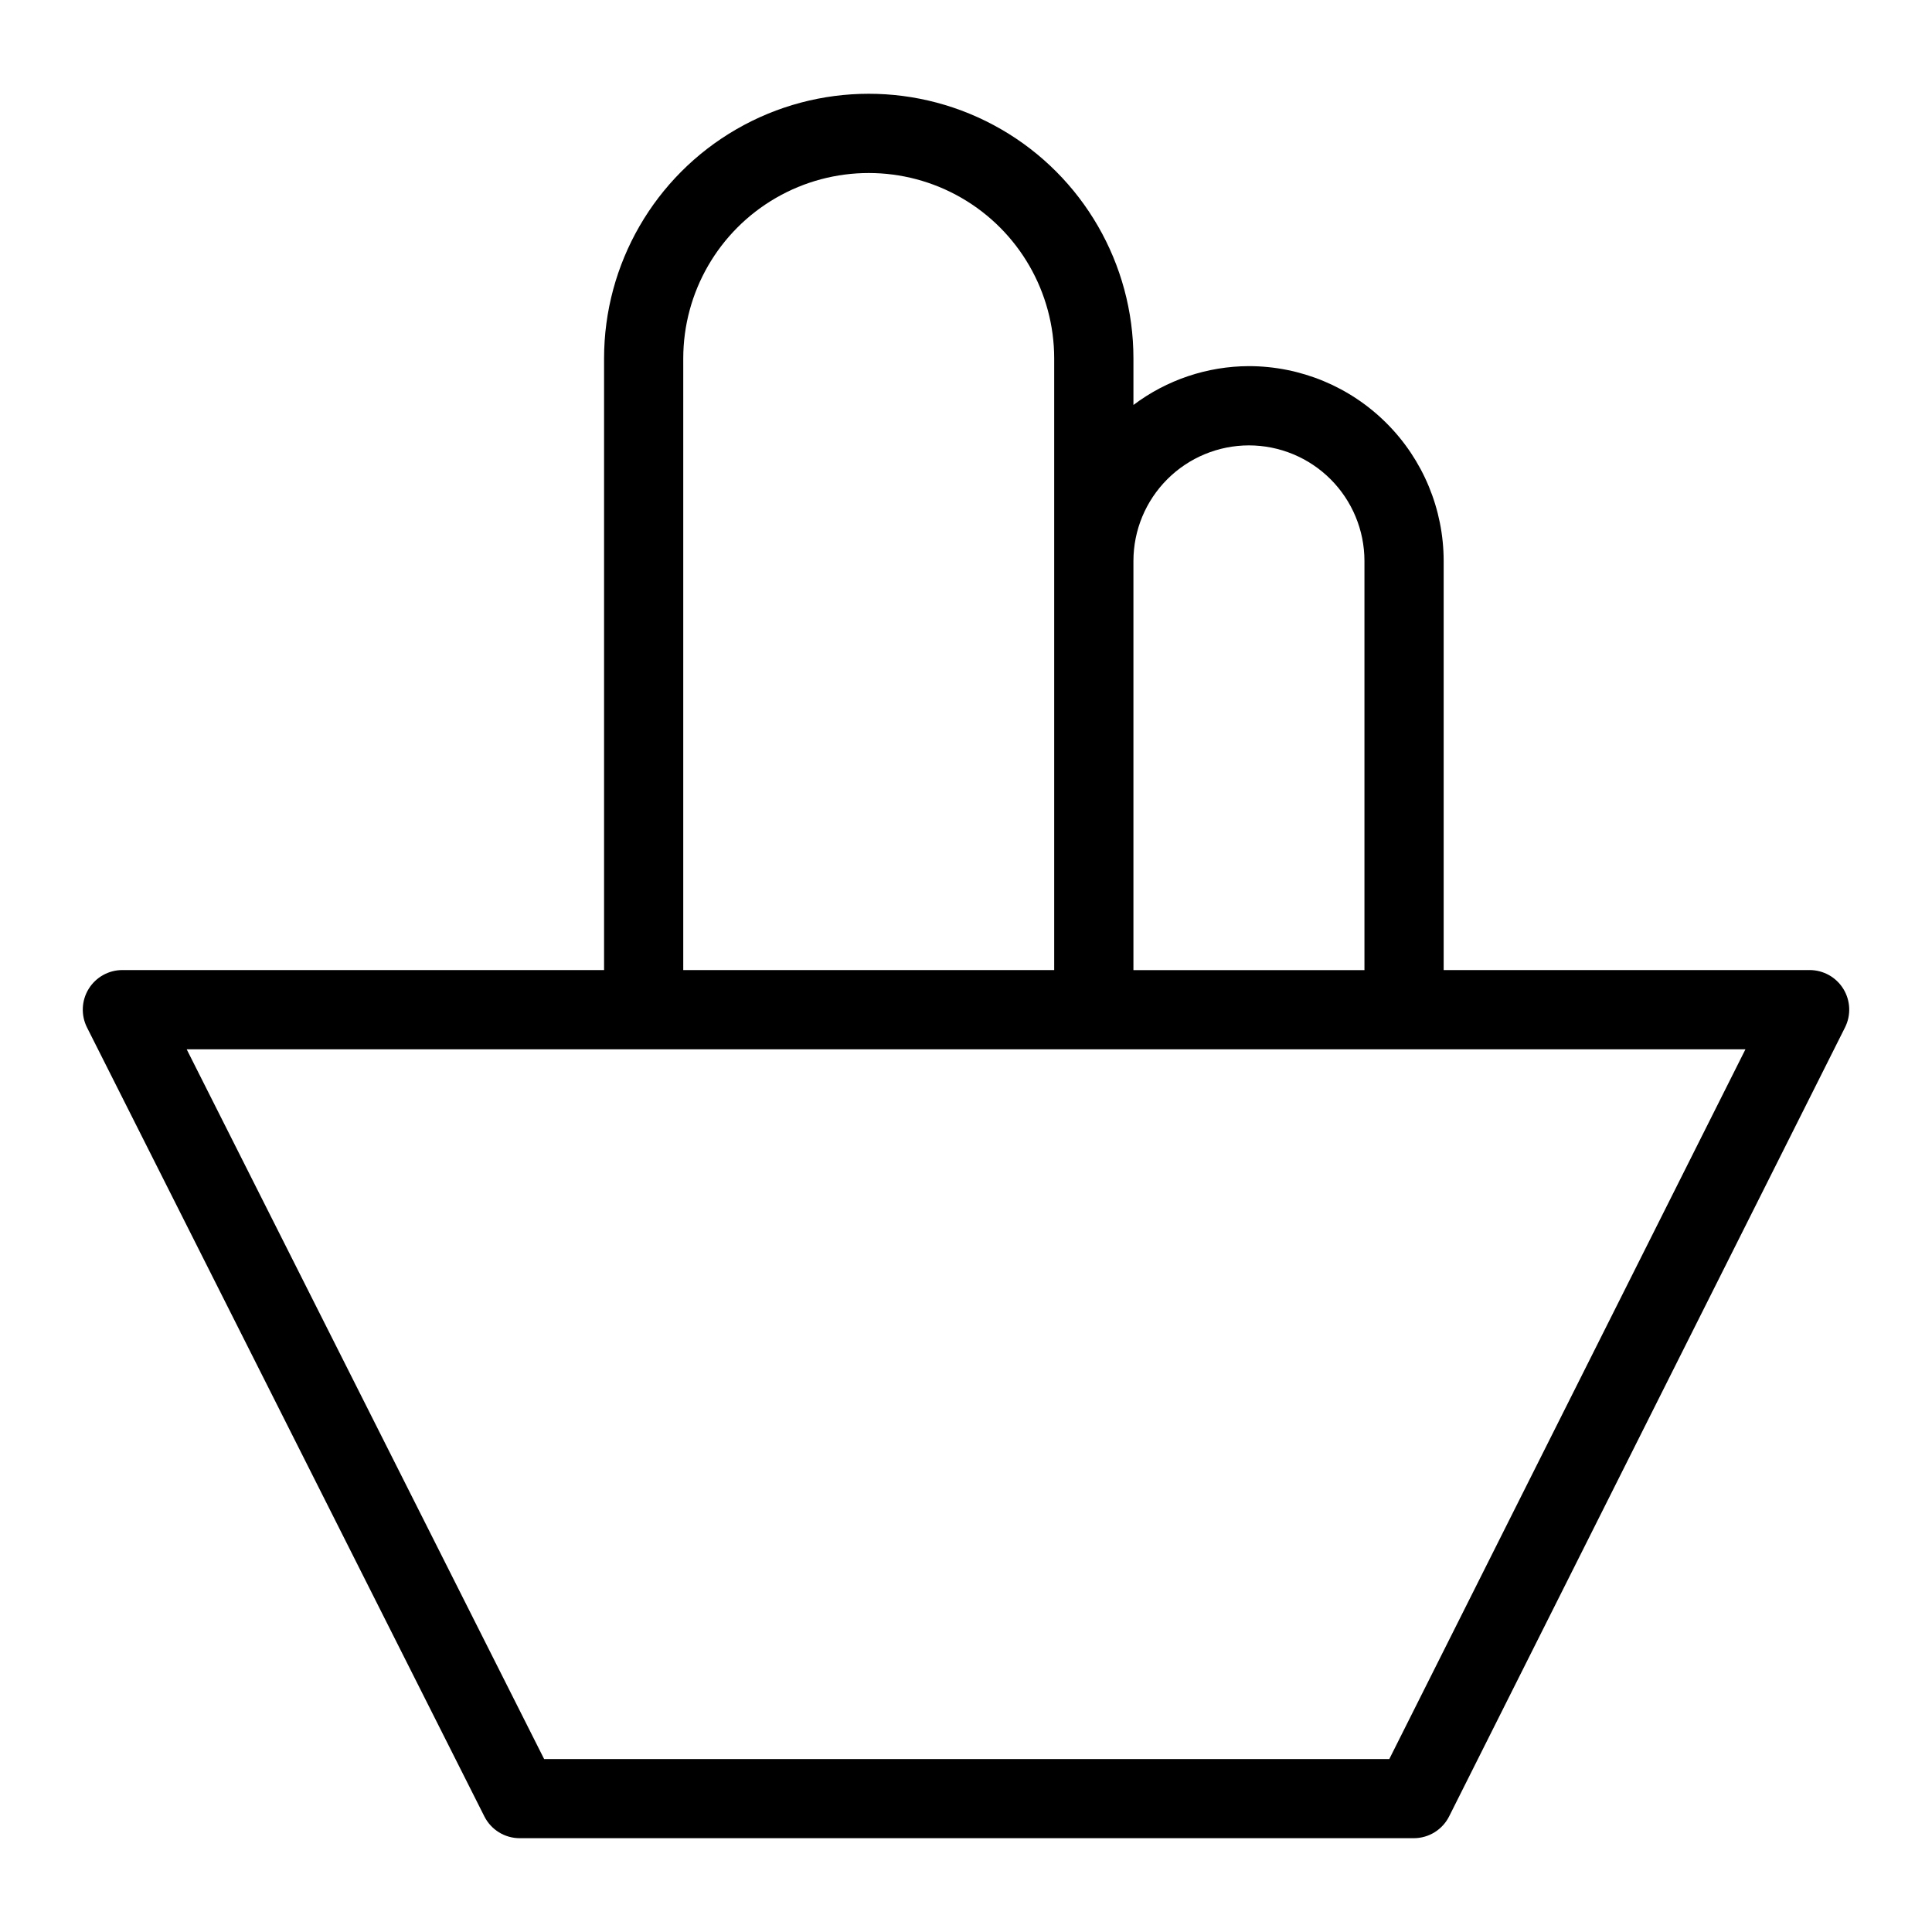 <?xml version="1.0" encoding="UTF-8"?>
<!-- Uploaded to: SVG Repo, www.svgrepo.com, Generator: SVG Repo Mixer Tools -->
<svg fill="#000000" width="800px" height="800px" version="1.1" viewBox="144 144 512 512" xmlns="http://www.w3.org/2000/svg">
 <path d="m623.57 401.08h-96.984v-108.45c-0.016-13.68-5.457-26.797-15.133-36.469-9.672-9.676-22.789-15.117-36.473-15.133-11.047 0.031-21.789 3.644-30.609 10.293v-12.328c0-25.059-13.371-48.215-35.074-60.746s-48.441-12.531-70.141 0c-21.703 12.531-35.074 35.688-35.074 60.746v162.08h-127.65c-3.644 0-7.027 1.891-8.938 4.992-1.91 3.102-2.074 6.973-0.438 10.227l105.3 209.07c1.781 3.543 5.406 5.777 9.371 5.777h236.93c3.969 0 7.598-2.238 9.379-5.789l104.91-209.07c1.633-3.254 1.465-7.121-0.445-10.219s-5.293-4.984-8.934-4.988zm-148.59-139.05c8.117 0.008 15.898 3.234 21.637 8.973 5.738 5.742 8.969 13.523 8.977 21.637v108.45h-61.223v-108.45c0.008-8.113 3.234-15.895 8.973-21.633 5.738-5.742 13.52-8.969 21.637-8.977zm-149.91-23.027c0-17.559 9.367-33.785 24.578-42.566 15.207-8.781 33.941-8.781 49.148 0s24.578 25.008 24.578 42.566v162.08h-98.305zm187.11 371.16h-223.98l-94.727-188.09h413.09z"/>
</svg>